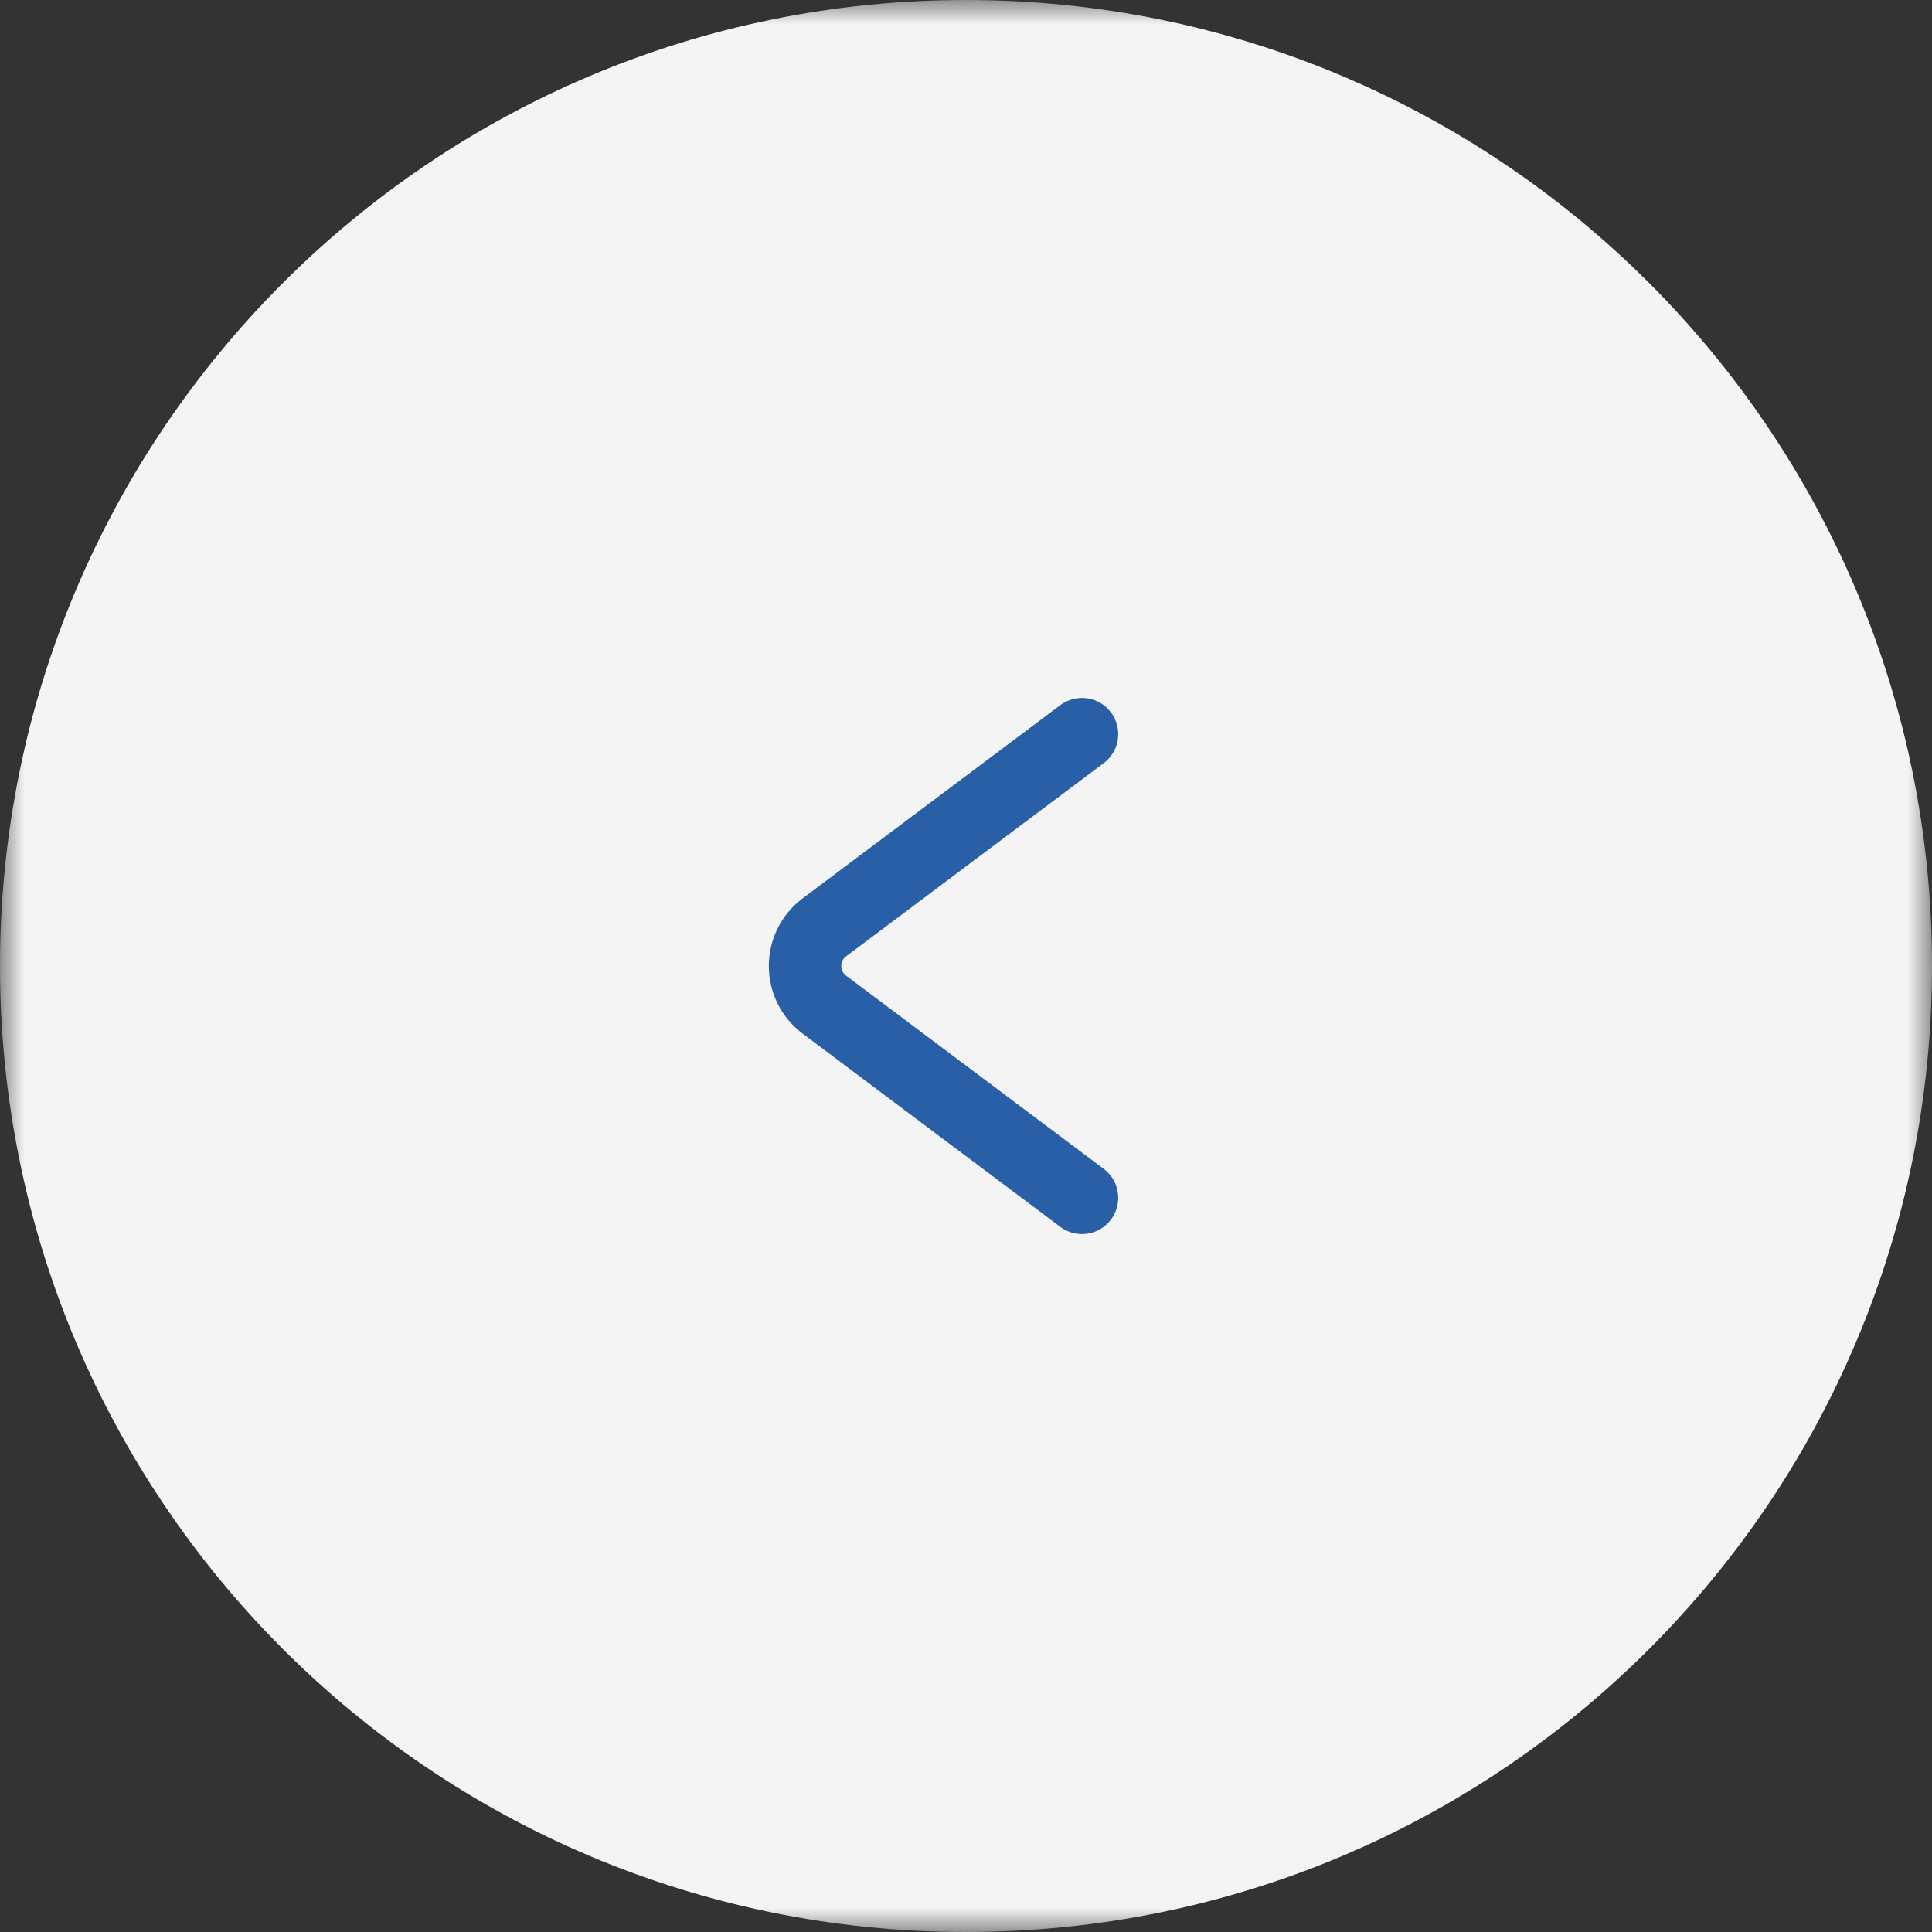 <?xml version="1.0" encoding="UTF-8"?> <svg xmlns="http://www.w3.org/2000/svg" width="40" height="40" viewBox="0 0 40 40" fill="none"><rect x="0" y="0" width="40" height="40" fill="#333333" stroke="none"/><g clip-path="url(#clip0_4820_1975)"><mask id="mask0_4820_1975" style="mask-type:luminance" maskUnits="userSpaceOnUse" x="0" y="0" width="40" height="40"><path d="M40 0H0V40H40V0Z" fill="white"></path></mask><g mask="url(#mask0_4820_1975)"><path d="M20 40C31.046 40 40 31.046 40 20C40 8.954 31.046 0 20 0C8.954 0 0 8.954 0 20C0 31.046 8.954 40 20 40Z" fill="#F4F4F4"></path><path d="M22.401 15.2L17.068 19.2C16.535 19.6 16.535 20.4 17.068 20.8L22.401 24.8" stroke="#295FA6" stroke-width="1.5" stroke-linecap="round"></path></g></g><defs><clipPath id="clip0_4820_1975"><rect width="40" height="40" fill="white"></rect></clipPath></defs></svg> 